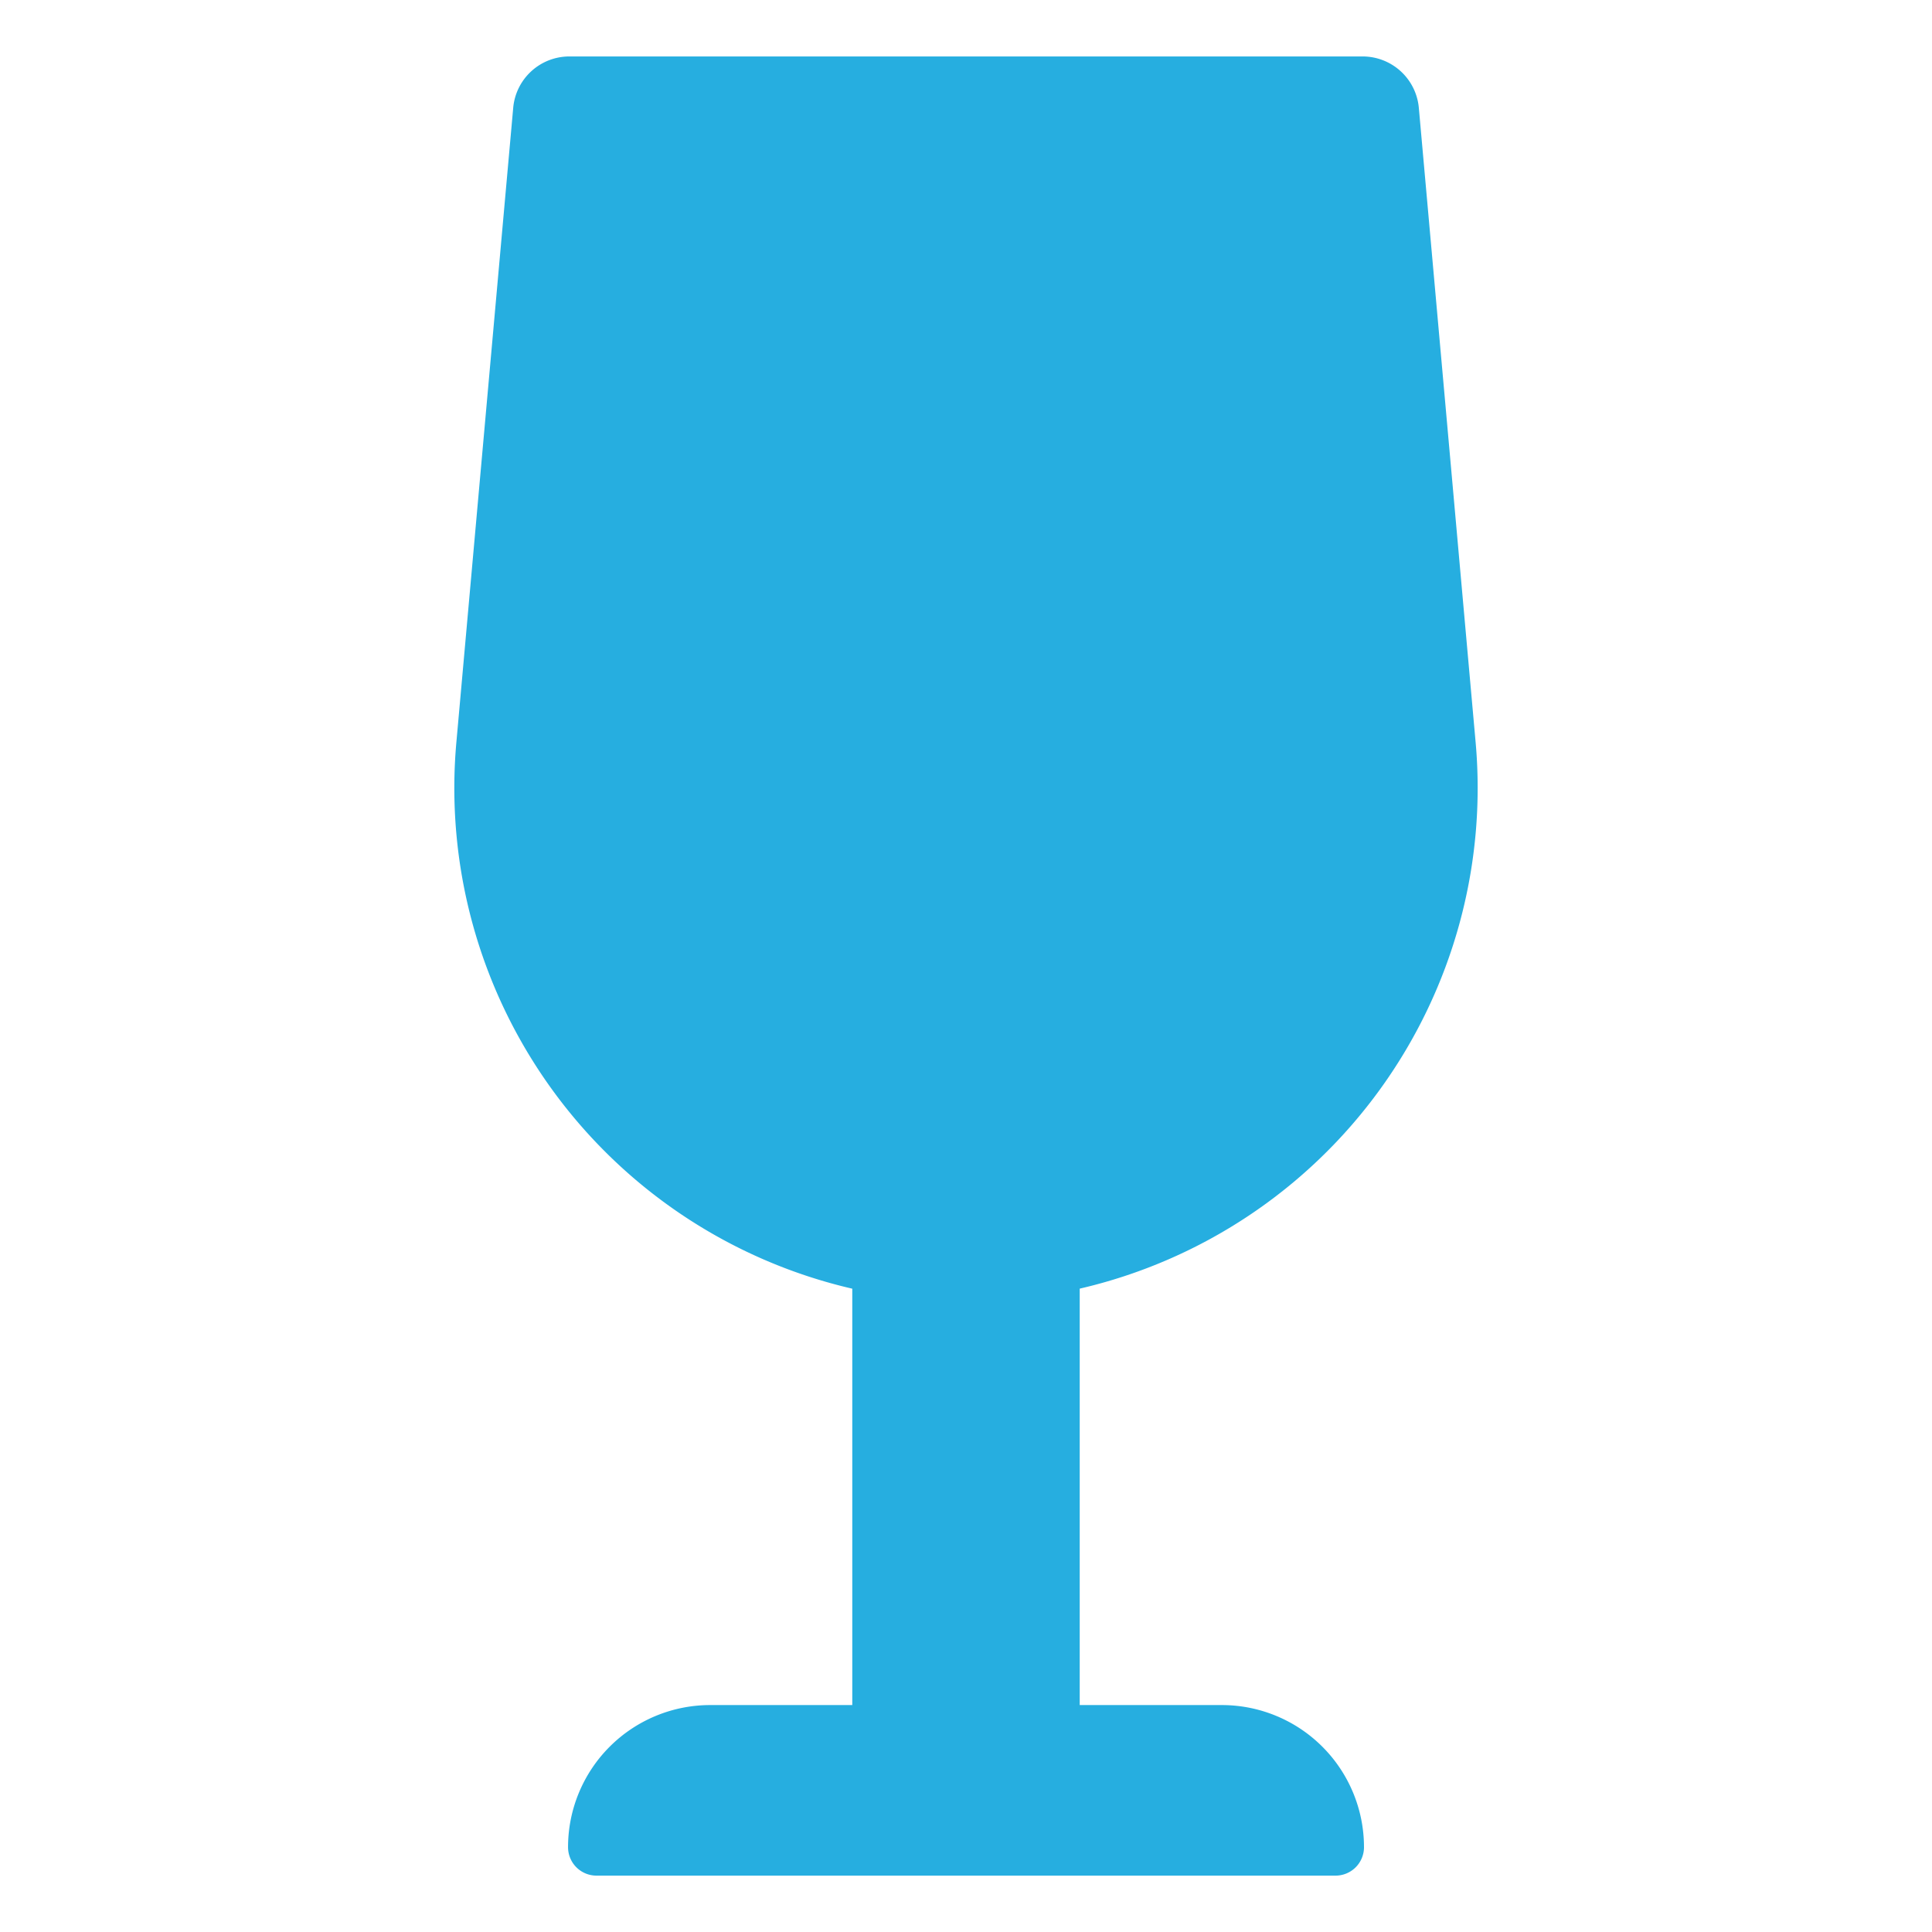 <?xml version="1.0" encoding="UTF-8"?> <svg xmlns="http://www.w3.org/2000/svg" id="Layer_1" data-name="Layer 1" viewBox="0 0 500 500"><defs><style>.cls-1{fill:#26aee0;}</style></defs><path class="cls-1" d="M353,478.05a7.36,7.36,0,0,1-7.36,7.36H154.37a7.36,7.36,0,0,1-7.36-7.36,36.79,36.79,0,0,1,36.78-36.78h36.78V333.51A133,133,0,0,1,118.14,191.76L132.81,28a14.59,14.59,0,0,1,14.44-13.39h205.5A14.61,14.61,0,0,1,367.2,28l14.66,163.76A133,133,0,0,1,279.43,333.5V441.27h36.78A36.79,36.79,0,0,1,353,478.05Z"></path></svg> 